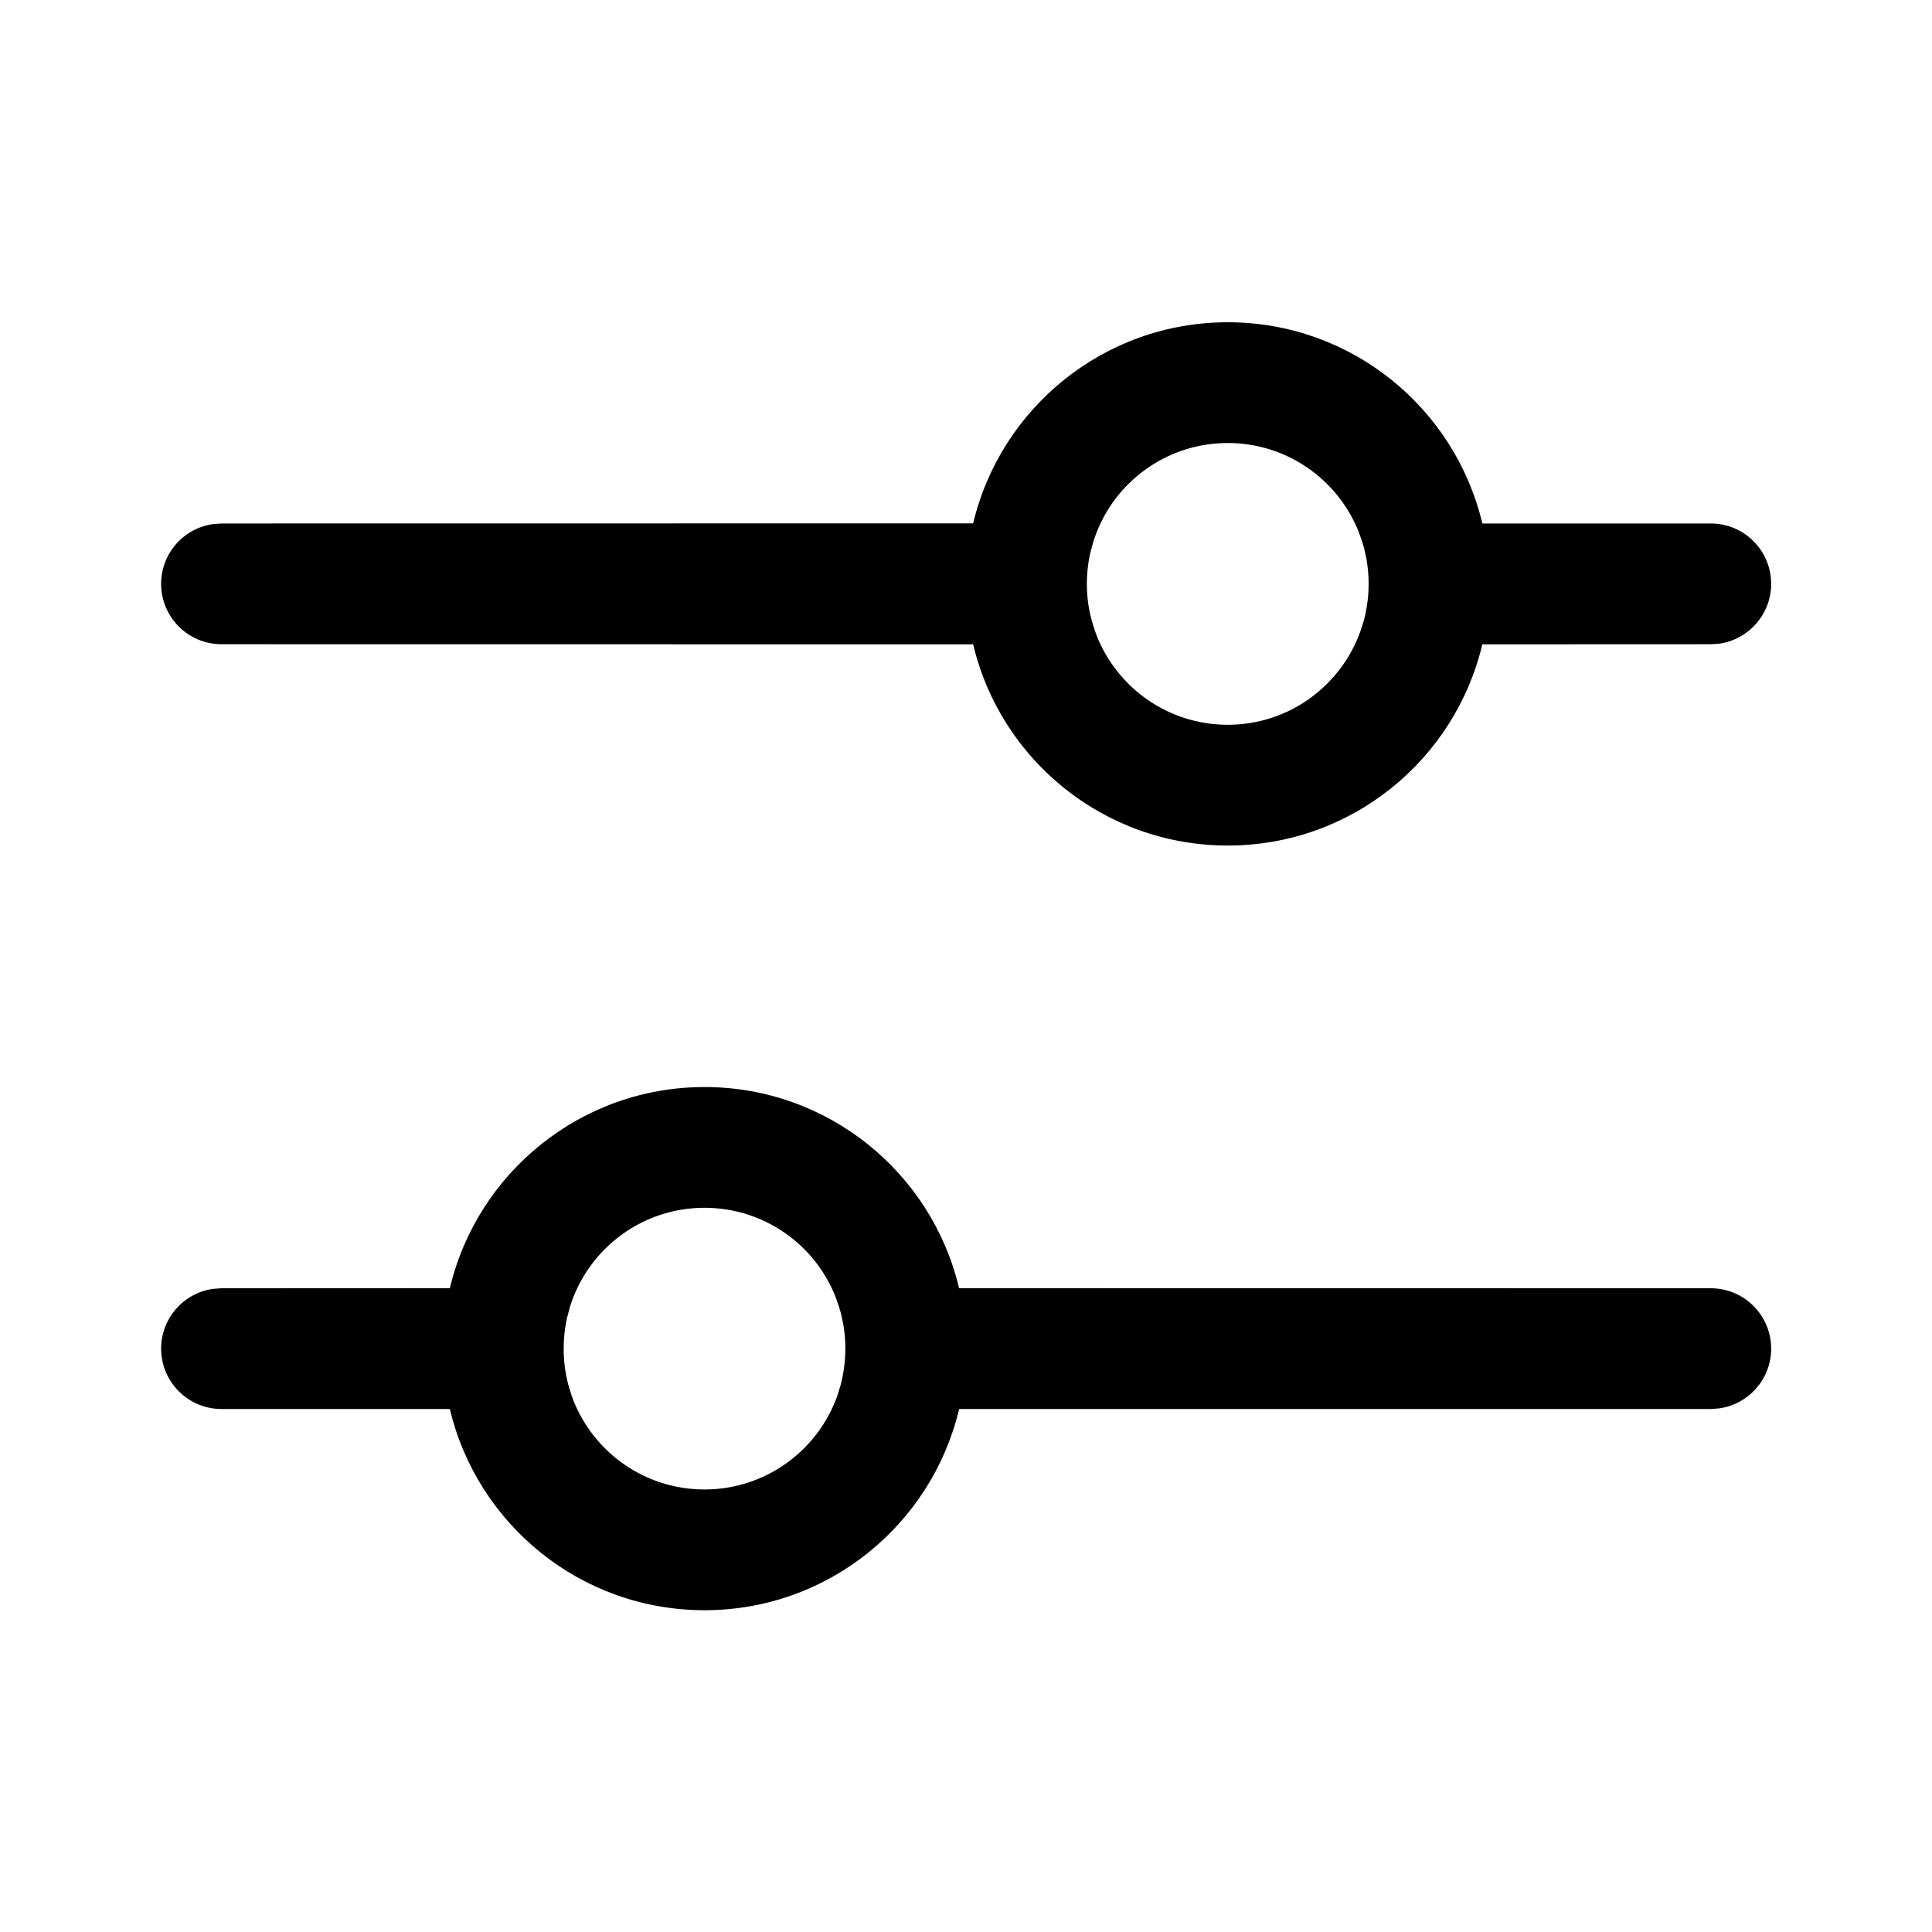 <svg width="20" height="20" viewBox="0 0 20 20" fill="none" xmlns="http://www.w3.org/2000/svg">
<path d="M7.293 11.253C8.573 11.253 9.646 12.141 9.928 13.335L17.71 13.336C18.055 13.336 18.335 13.616 18.335 13.961C18.335 14.277 18.099 14.539 17.794 14.58L17.71 14.586L9.929 14.586C9.646 15.781 8.573 16.669 7.293 16.669C6.013 16.669 4.94 15.781 4.657 14.586L2.293 14.586C1.948 14.586 1.668 14.306 1.668 13.961C1.668 13.645 1.903 13.383 2.208 13.342L2.293 13.336L4.657 13.335C4.94 12.141 6.013 11.253 7.293 11.253ZM7.293 12.503C6.656 12.503 6.115 12.911 5.916 13.48L5.899 13.532L5.867 13.655C5.846 13.754 5.835 13.856 5.835 13.961C5.835 14.09 5.851 14.215 5.883 14.334L5.916 14.443L5.937 14.5C6.152 15.039 6.678 15.419 7.293 15.419C7.929 15.419 8.471 15.011 8.67 14.443L8.703 14.334L8.689 14.384C8.729 14.25 8.751 14.108 8.751 13.961C8.751 13.874 8.744 13.788 8.729 13.705L8.704 13.591L8.687 13.532L8.648 13.421C8.434 12.883 7.908 12.503 7.293 12.503ZM12.71 3.336C13.99 3.336 15.063 4.225 15.345 5.419L17.71 5.419C18.055 5.419 18.335 5.699 18.335 6.044C18.335 6.361 18.099 6.622 17.794 6.664L17.71 6.669L15.345 6.67C15.063 7.864 13.99 8.753 12.71 8.753C11.429 8.753 10.356 7.864 10.074 6.67L2.293 6.669C1.948 6.669 1.668 6.389 1.668 6.044C1.668 5.728 1.903 5.466 2.208 5.425L2.293 5.419L10.074 5.418C10.357 4.224 11.43 3.336 12.71 3.336ZM12.71 4.586C12.073 4.586 11.531 4.994 11.333 5.563L11.316 5.615L11.283 5.739C11.262 5.837 11.251 5.939 11.251 6.044C11.251 6.173 11.268 6.298 11.3 6.418L11.333 6.526L11.354 6.583C11.568 7.122 12.095 7.503 12.71 7.503C13.346 7.503 13.887 7.095 14.086 6.526L14.12 6.417L14.106 6.468C14.146 6.334 14.168 6.192 14.168 6.044C14.168 5.957 14.16 5.871 14.146 5.788L14.121 5.674L14.104 5.615L14.065 5.505C13.85 4.966 13.324 4.586 12.71 4.586Z" fill="black"/>
</svg>
